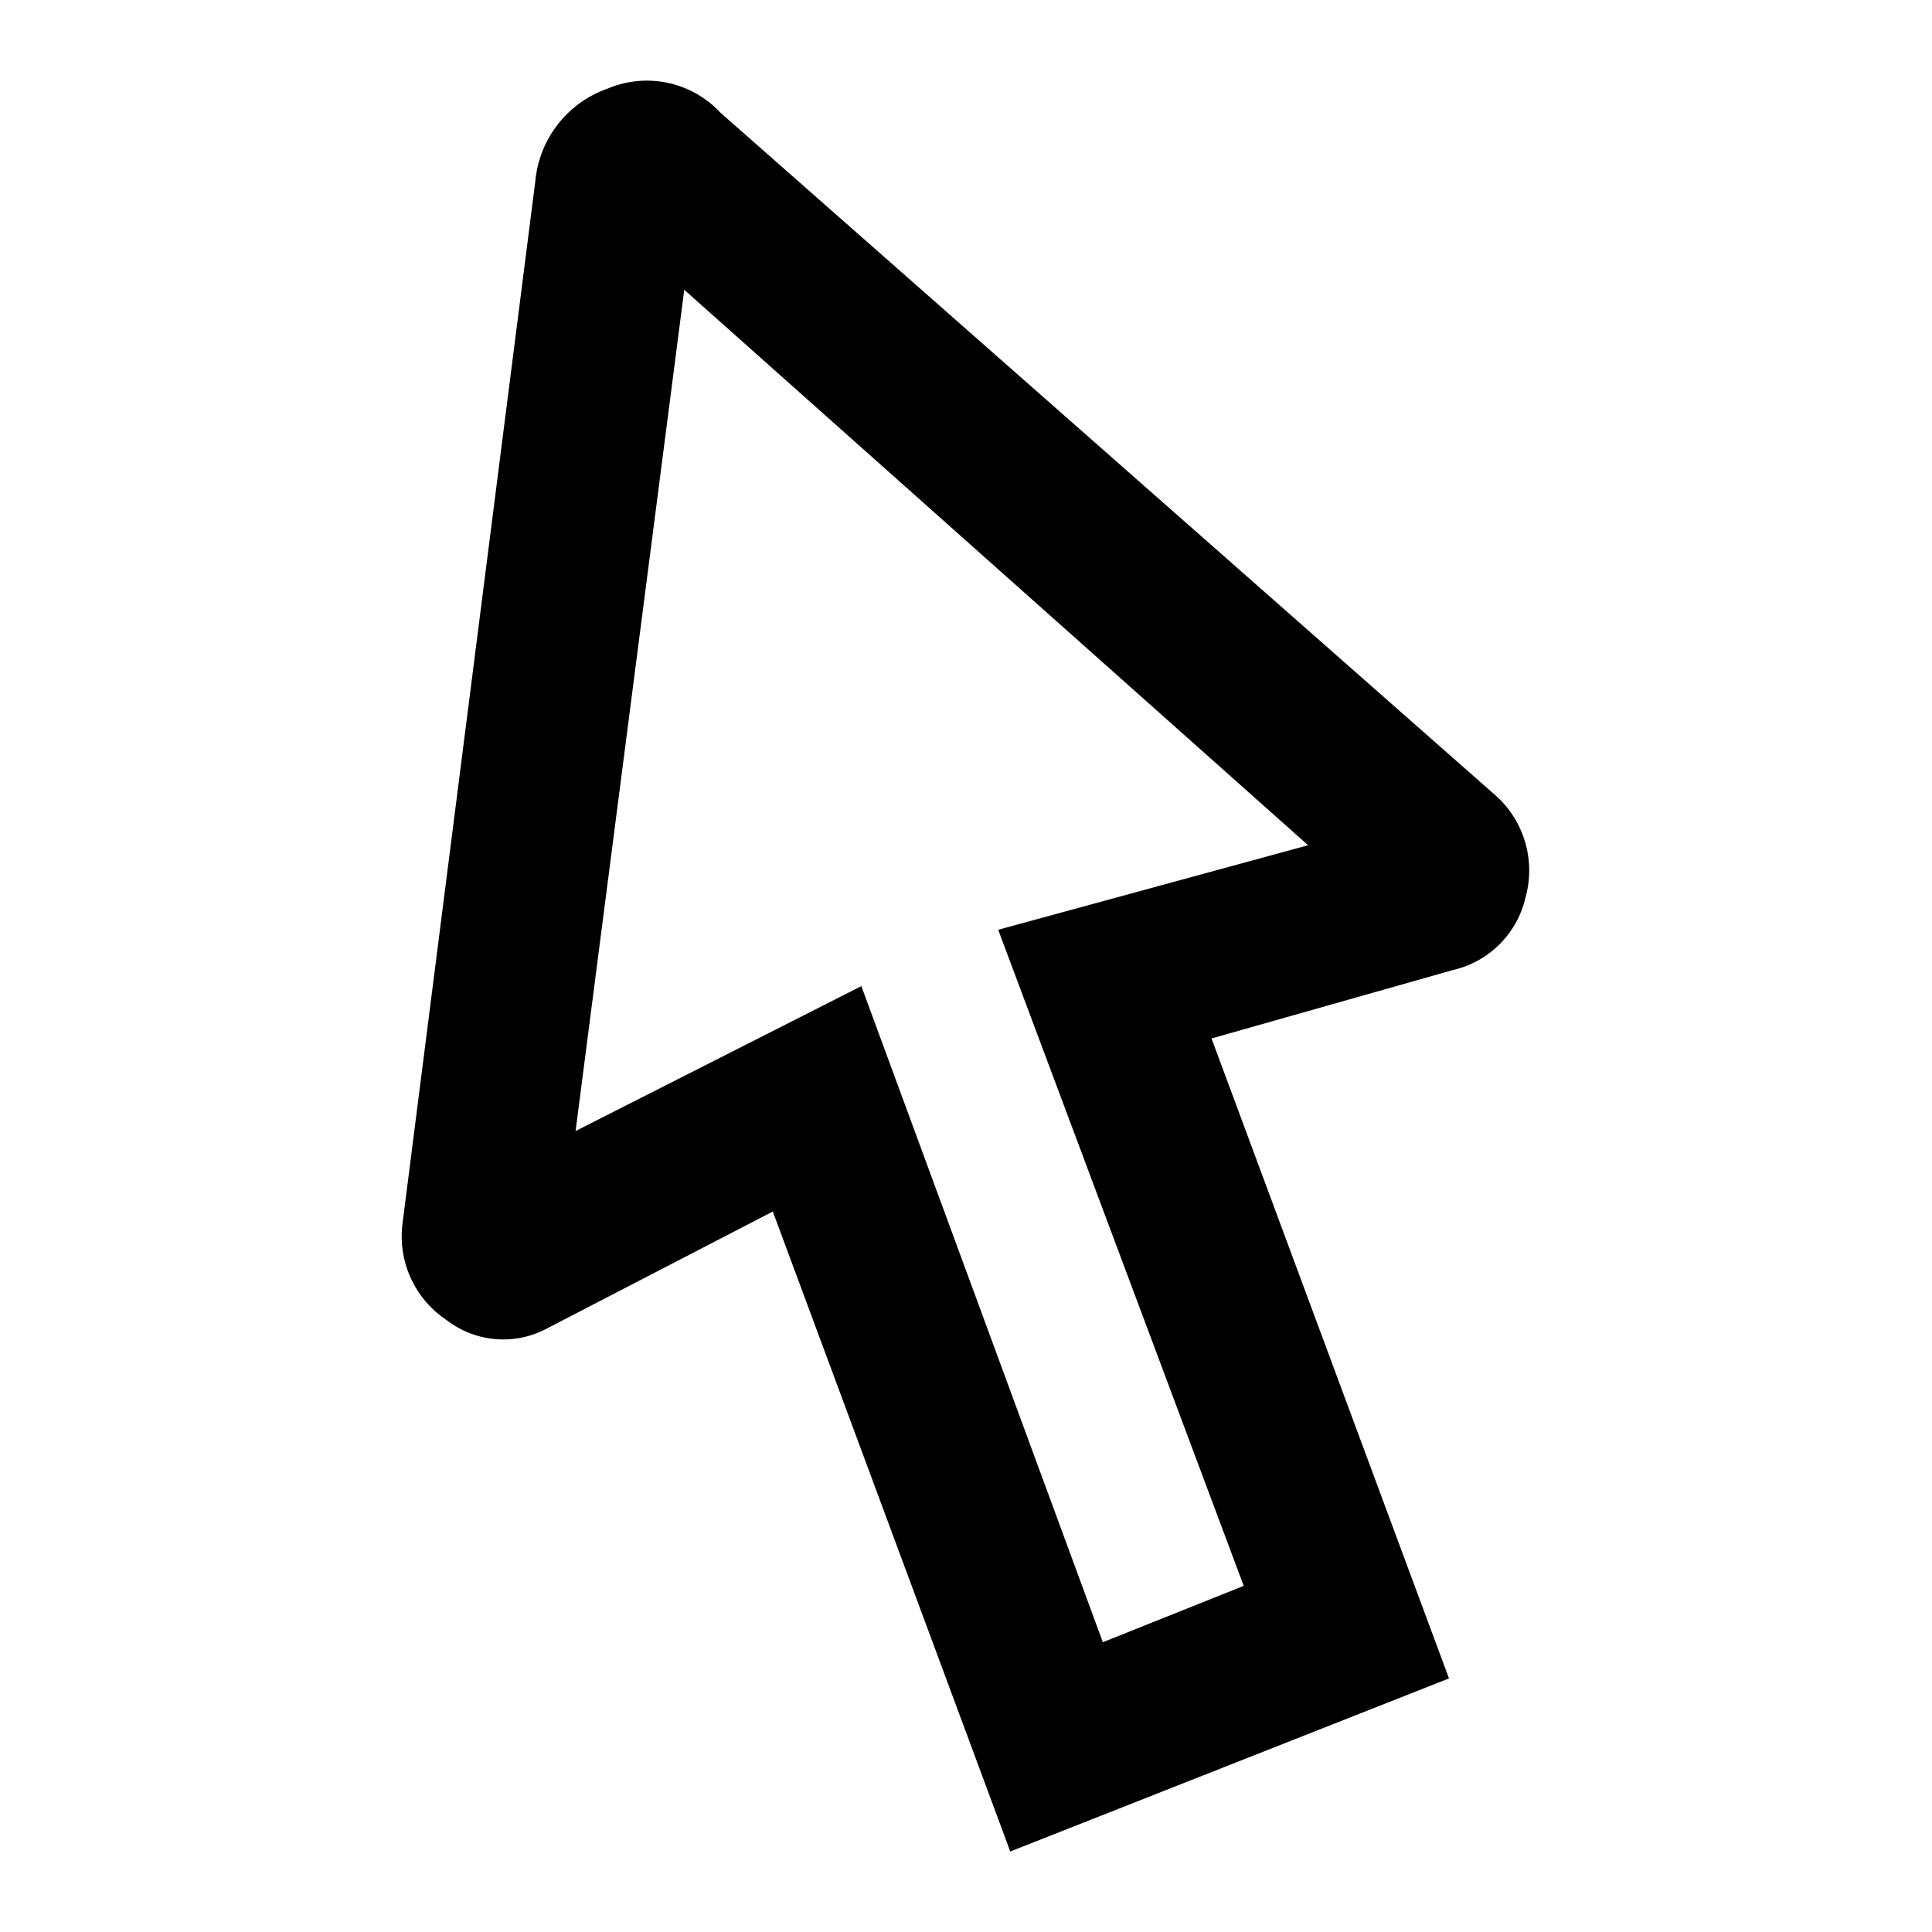 <?xml version="1.0" encoding="utf-8"?><!-- Скачано с сайта svg4.ru / Downloaded from svg4.ru -->
<svg width="800px" height="800px" viewBox="0 0 48 48" xmlns="http://www.w3.org/2000/svg">
  <title>cursor-arrow</title>
  <g id="Layer_2" data-name="Layer 2">
    <g id="invisible_box" data-name="invisible box">
      <rect width="48" height="48" fill="none"/>
    </g>
    <g id="icons_Q2" data-name="icons Q2">
      <path d="M25.1,46,19.2,30.1,13.6,33a2.3,2.3,0,0,1-2.5-.2A2.5,2.5,0,0,1,10,30.4L13.3,4.5a2.7,2.7,0,0,1,1.8-2.3,2.5,2.5,0,0,1,2.8.6l19.3,17a2.5,2.5,0,0,1,.7,2.5,2.4,2.4,0,0,1-1.8,1.8l-6,1.7L36,41.7ZM21.4,24.5l6,16.3,3.5-1.4L24.8,23.1,32.5,21,17,7.2,14.3,28.1Zm-9.6,4.9h0Zm23.3-9.1ZM15.3,5.7h0Zm2-.7h0Z"/>
    </g>
  </g>
</svg>